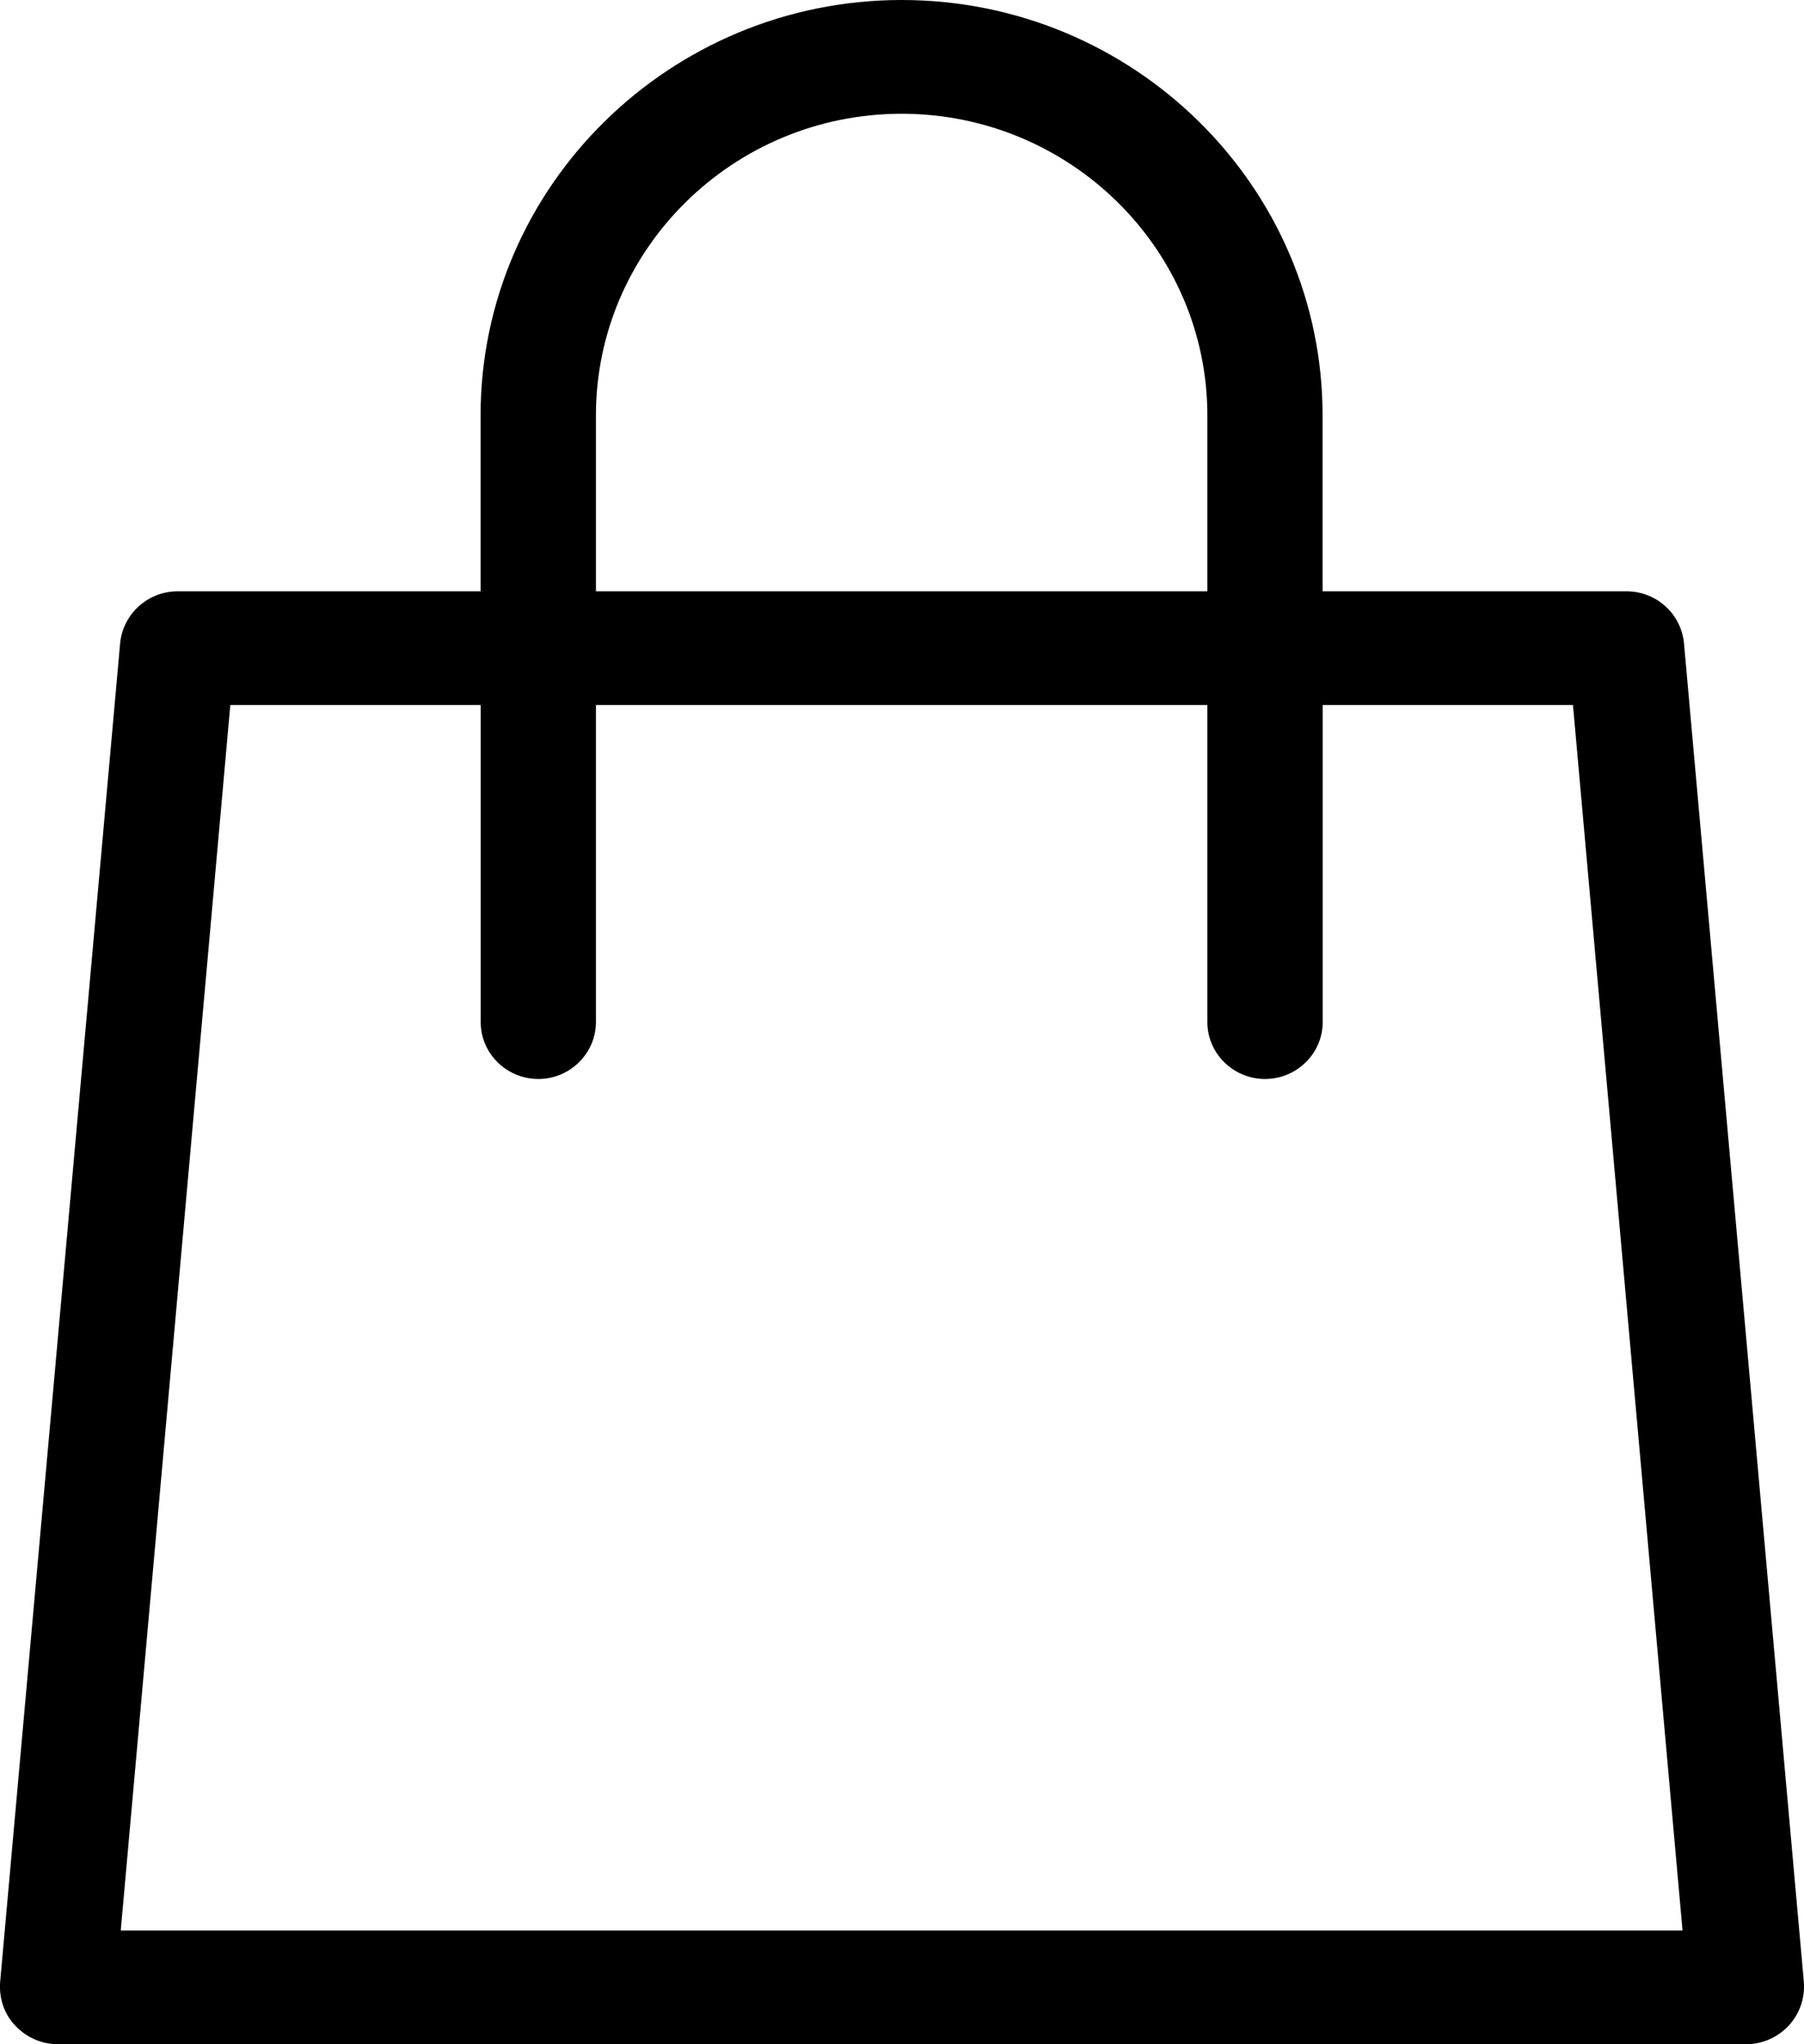 <?xml version="1.0" encoding="UTF-8"?> <svg xmlns="http://www.w3.org/2000/svg" width="15" height="17" viewBox="0 0 15 17" fill="none"><path d="M0.001 16.484C-0.009 16.617 0.035 16.75 0.126 16.844C0.217 16.943 0.347 17 0.482 17H14.519C14.653 17 14.782 16.943 14.874 16.844C14.965 16.744 15.008 16.617 14.999 16.484L14.002 5.348C13.977 5.102 13.771 4.917 13.522 4.917H10.997V3.455C10.997 1.548 9.425 0 7.497 0C5.569 0 3.996 1.552 3.996 3.455V4.917H1.479C1.229 4.917 1.023 5.106 0.999 5.348L0.001 16.484ZM4.955 3.455C4.955 2.073 6.096 0.946 7.497 0.946C8.897 0.946 10.039 2.072 10.039 3.455V4.917H4.955V3.455ZM1.915 5.863H3.997V8.5C3.997 8.76 4.212 8.973 4.476 8.973C4.739 8.973 4.955 8.76 4.955 8.5V5.863H10.039V8.5C10.039 8.76 10.255 8.973 10.518 8.973C10.782 8.973 10.998 8.76 10.998 8.5V5.863H13.079L13.99 16.054H1.004L1.915 5.863Z" fill="black"></path></svg> 